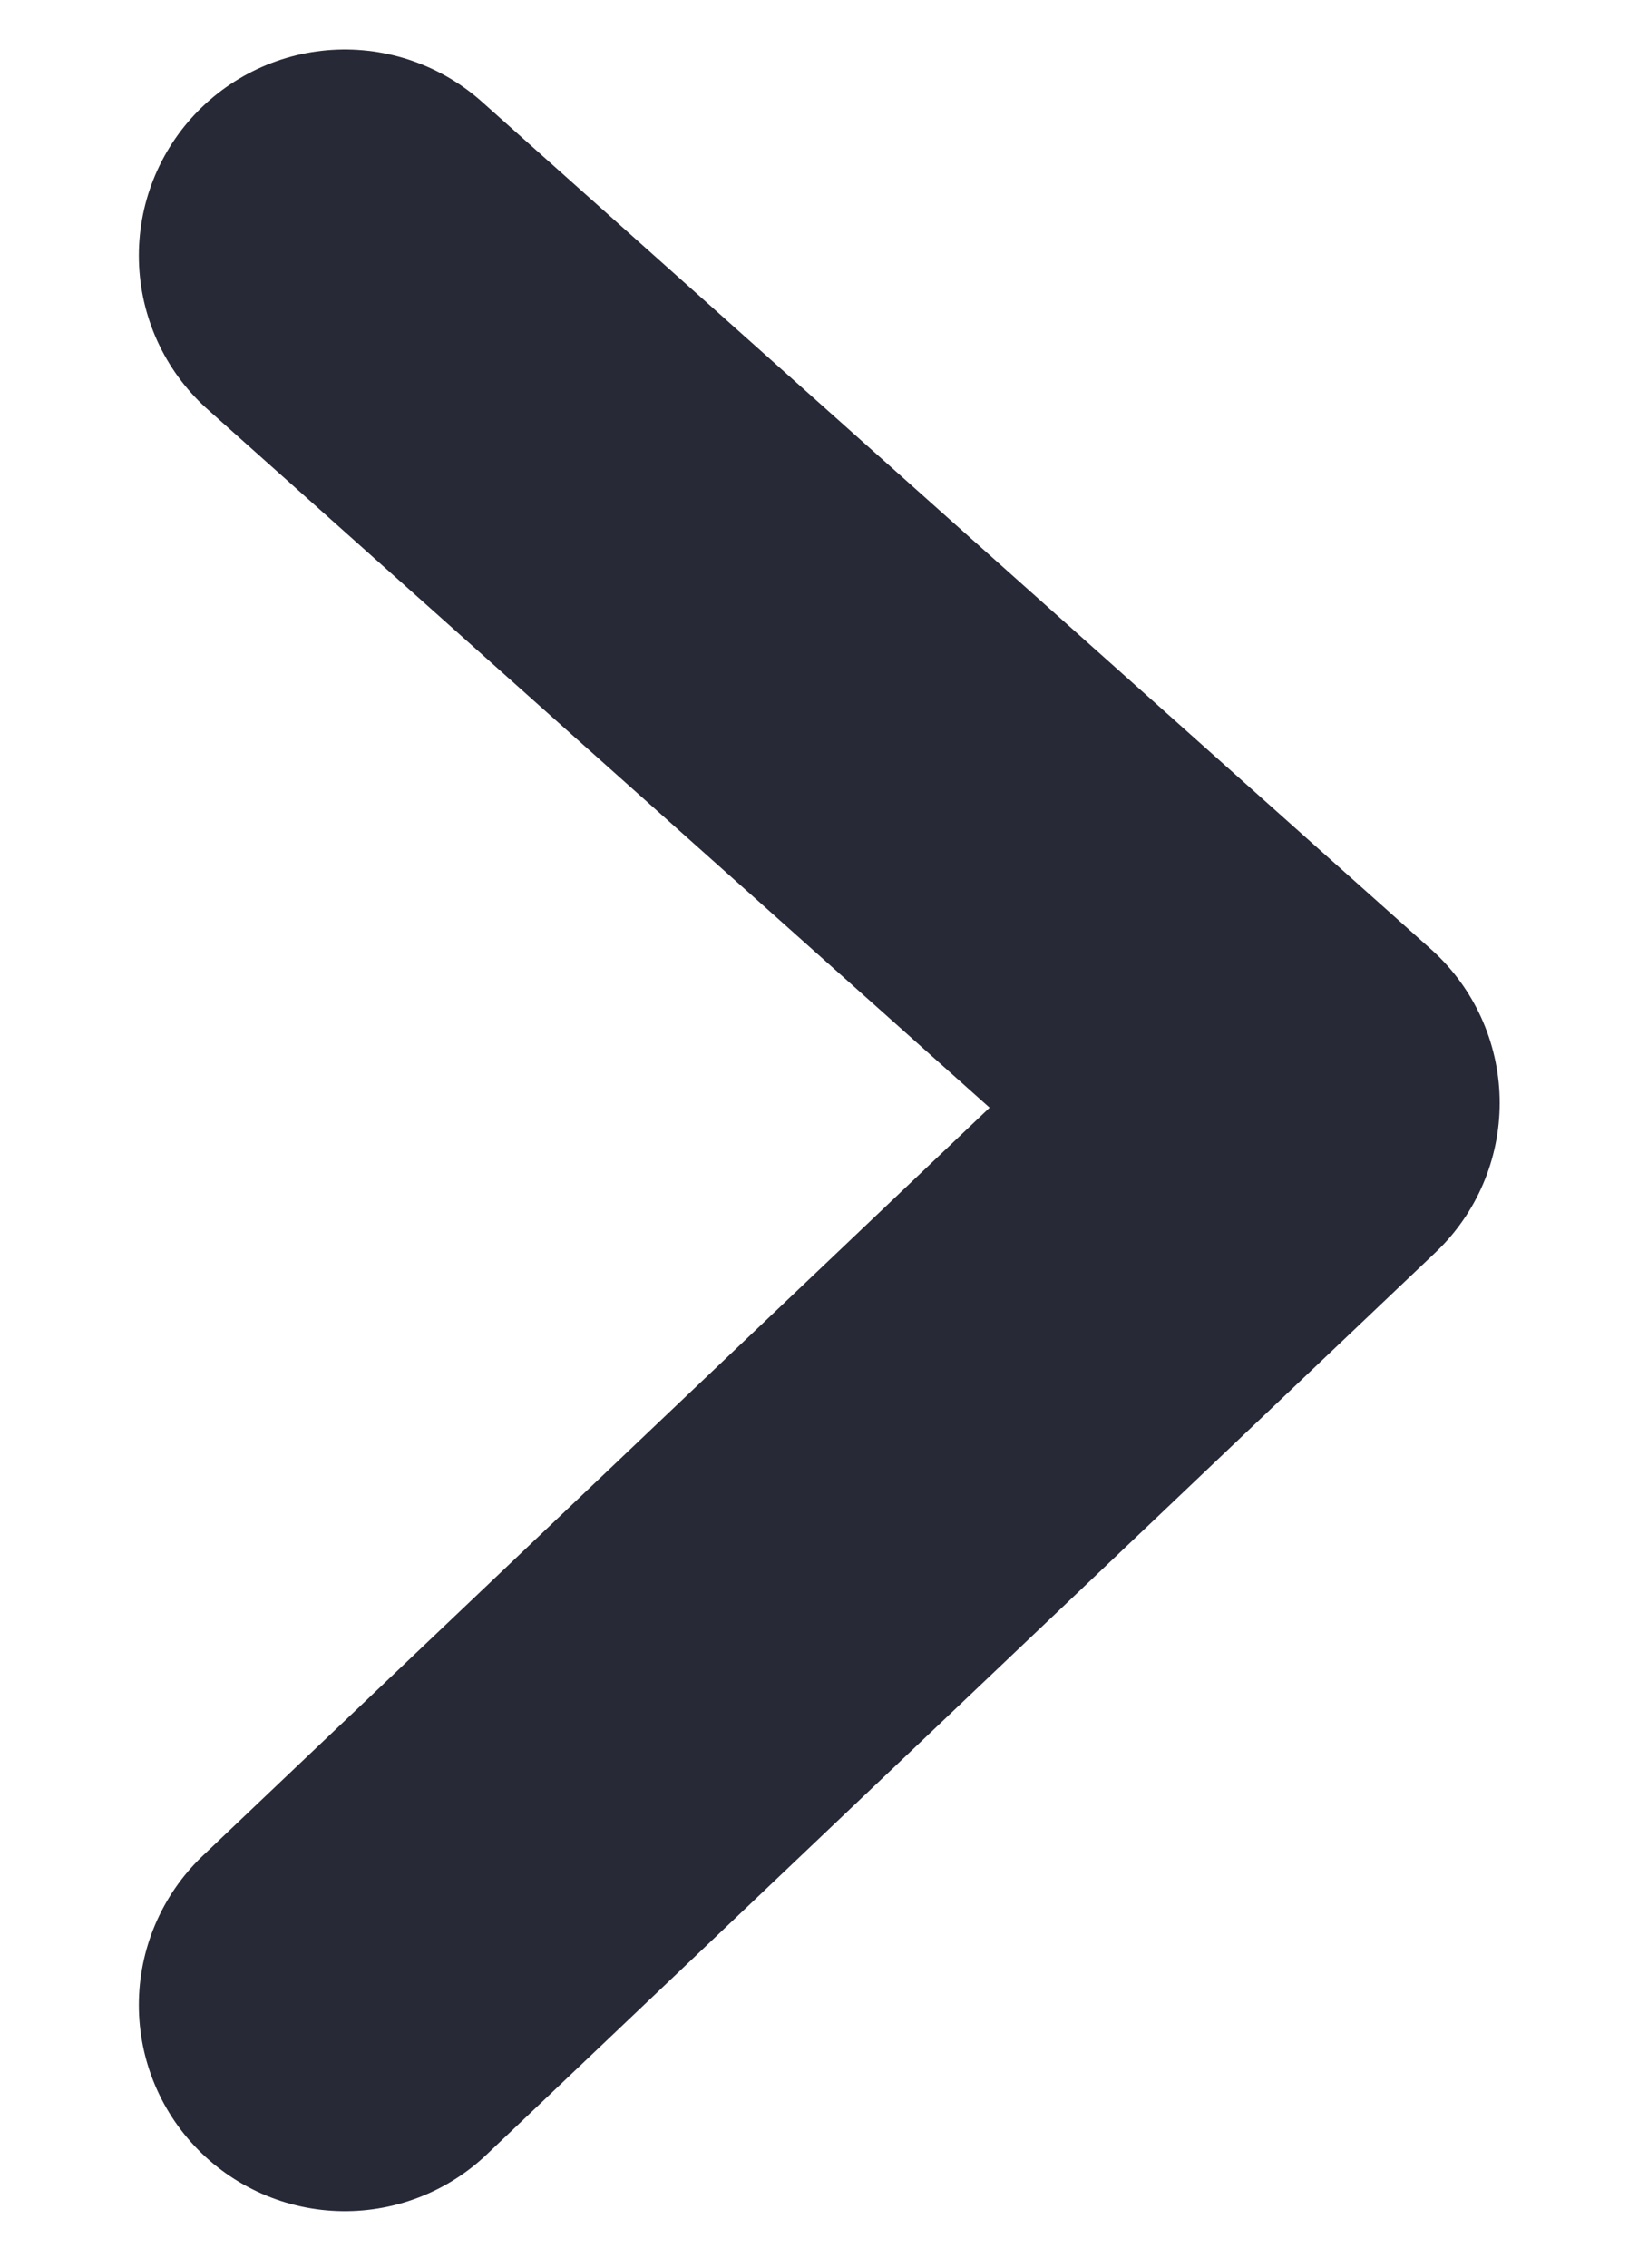 <svg width="8" height="11" viewBox="0 0 8 11" fill="none" xmlns="http://www.w3.org/2000/svg">
<path d="M1.674 1.24L6.28 5.35L1.674 9.726" stroke="#272937" stroke-width="2" stroke-linecap="round" stroke-linejoin="round"/>
</svg>
